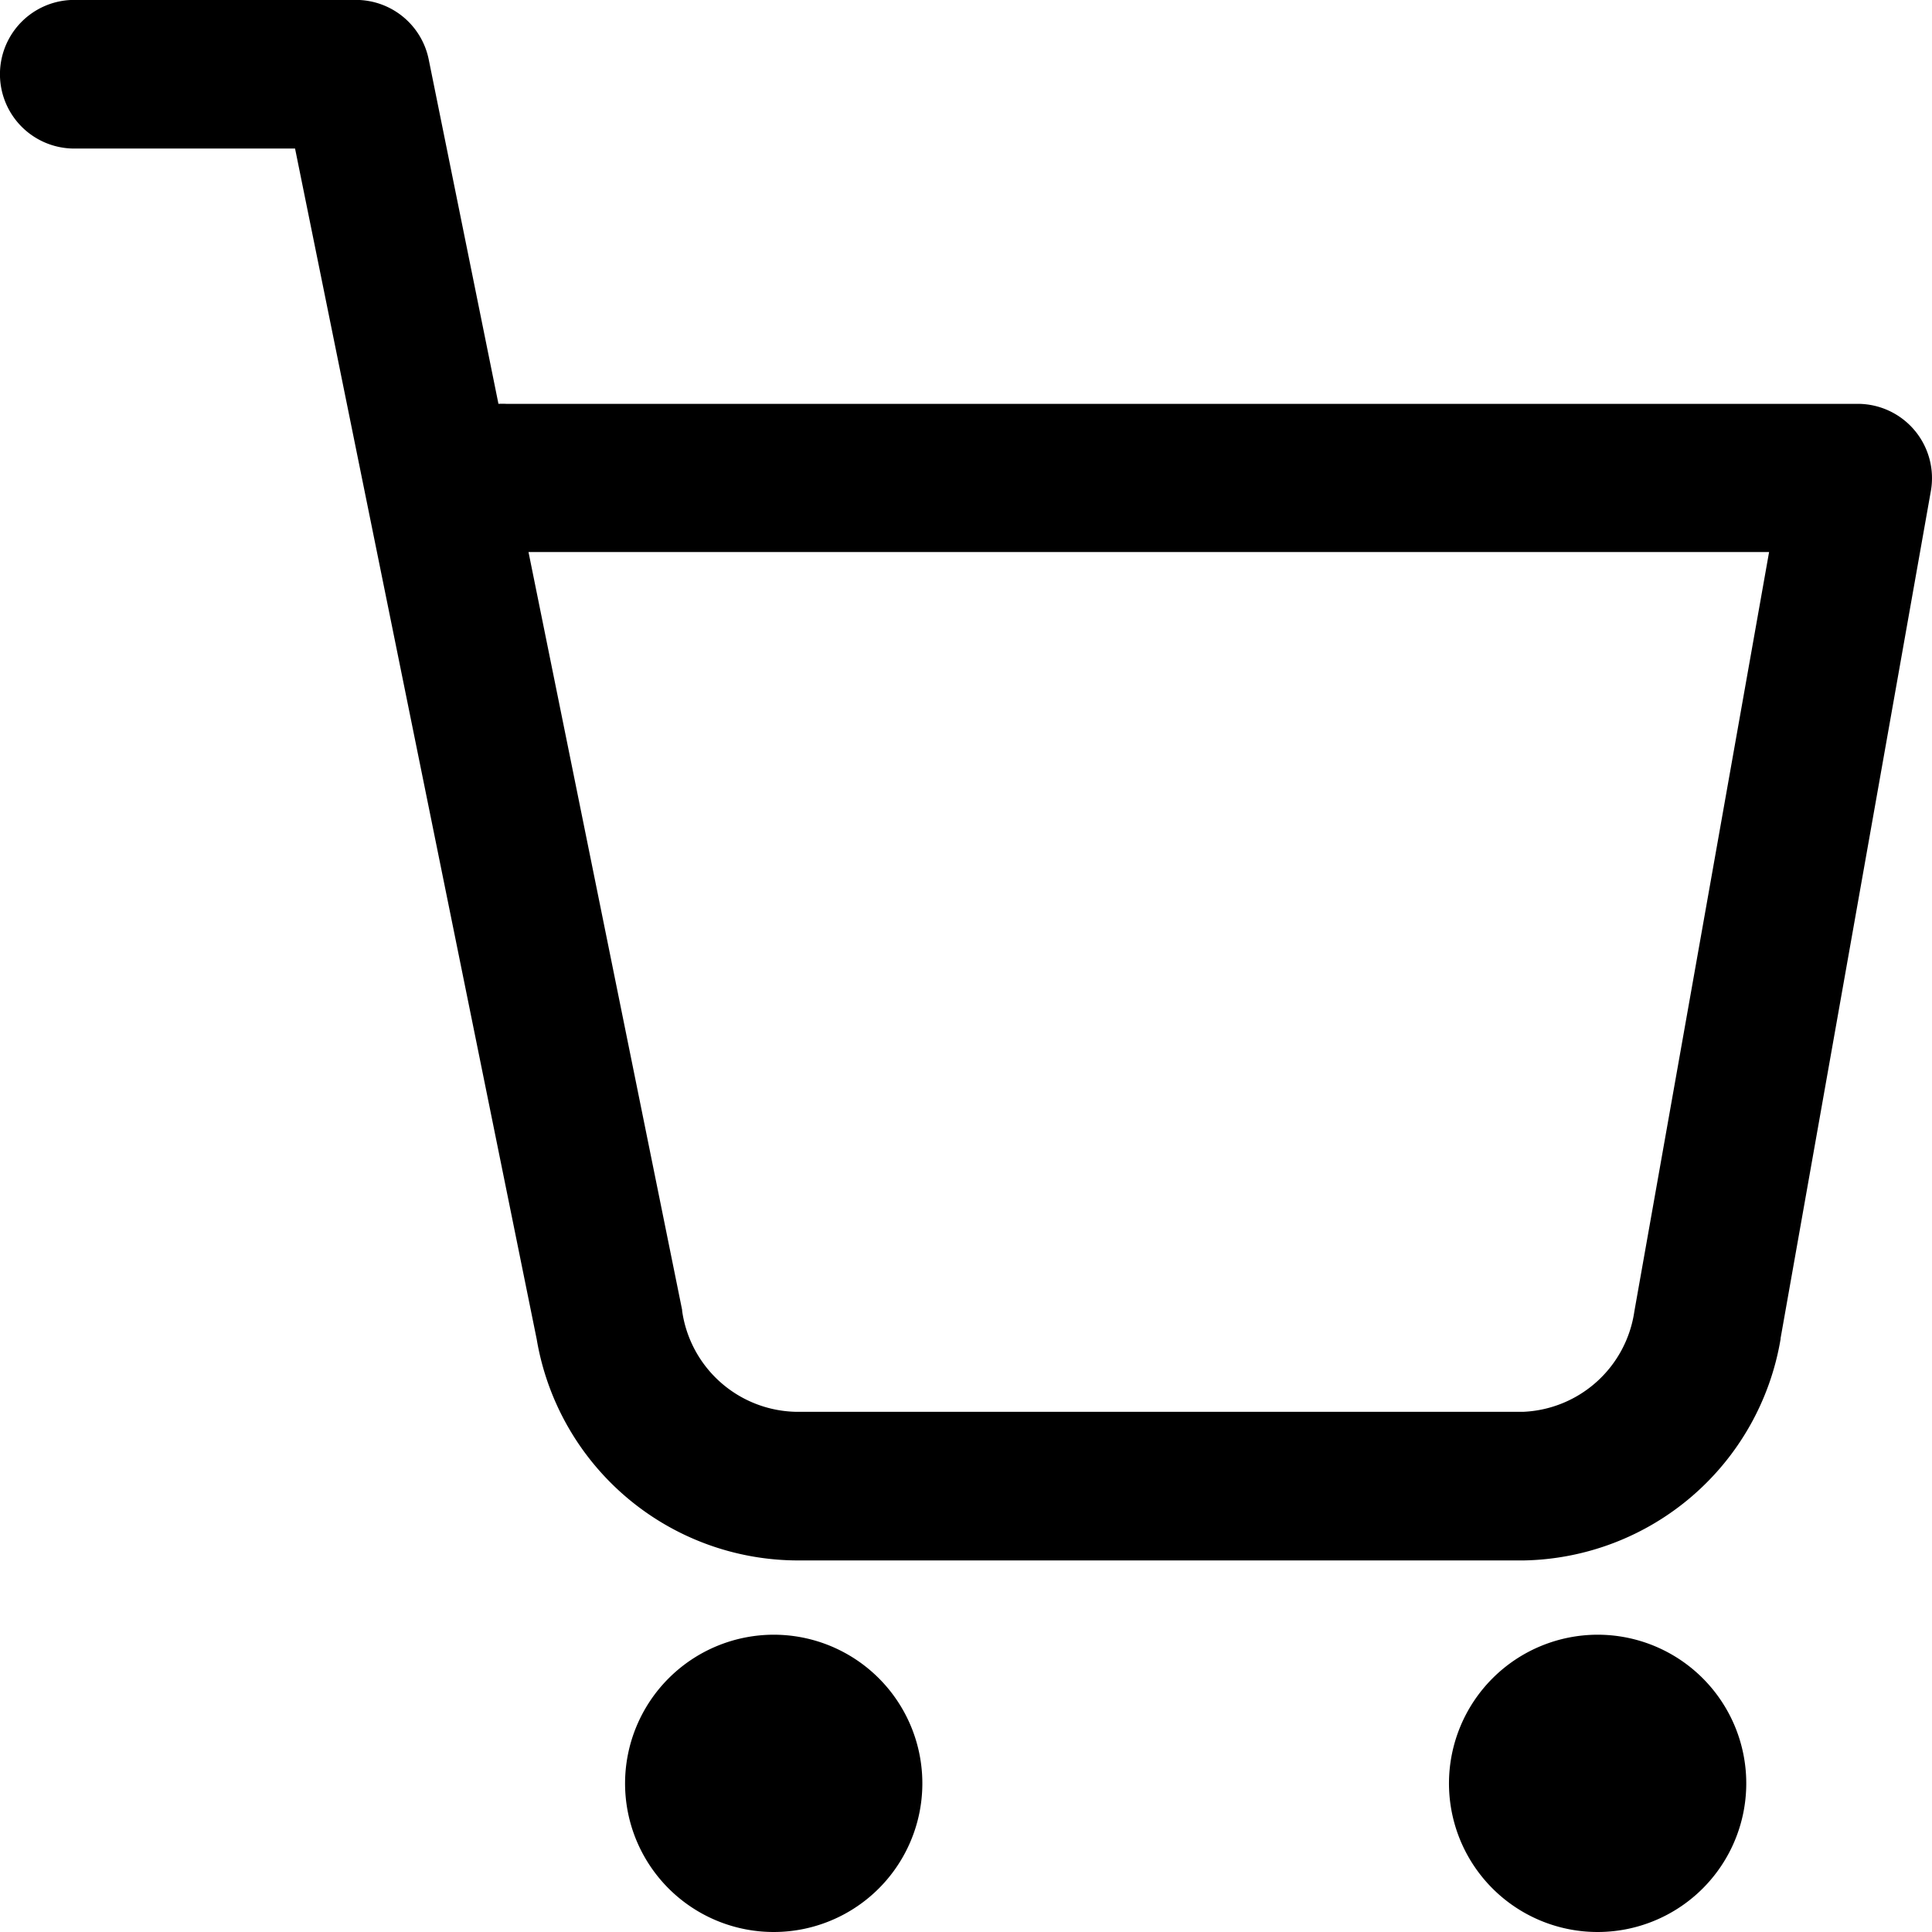 <svg xmlns="http://www.w3.org/2000/svg" width="21.667" height="21.667" viewBox="0 0 21.667 21.667">
  <g id="グループ_8183" data-name="グループ 8183" transform="translate(-1.25 -1.25)">
    <path id="楕円形_438" data-name="楕円形 438" d="M.833-.833A1.667,1.667,0,1,1-.833.833,1.669,1.669,0,0,1,.833-.833Z" transform="translate(9.093 20.416)"/>
    <path id="楕円形_439" data-name="楕円形 439" d="M.833-.833A1.667,1.667,0,1,1-.833.833,1.669,1.669,0,0,1,.833-.833Z" transform="translate(18.333 20.416)"/>
    <path id="パス_5805" data-name="パス 5805" d="M18.337,18.75H10.2a2.975,2.975,0,0,1-2.931-2.481L4.559,2.916H2.083a.833.833,0,0,1,0-1.667H5.241a.833.833,0,0,1,.817.668L6.84,5.779a.844.844,0,0,1,.086,0H22.083a.833.833,0,0,1,.821.979l-1.685,9.5,0,.009A2.976,2.976,0,0,1,18.337,18.75Zm-8.148-1.667h8.148a1.317,1.317,0,0,0,1.242-1.126l1.511-8.516H7.177l1.723,8.5,0,.01a1.317,1.317,0,0,0,1.269,1.132Z" transform="translate(0)"/>
  </g>
</svg>